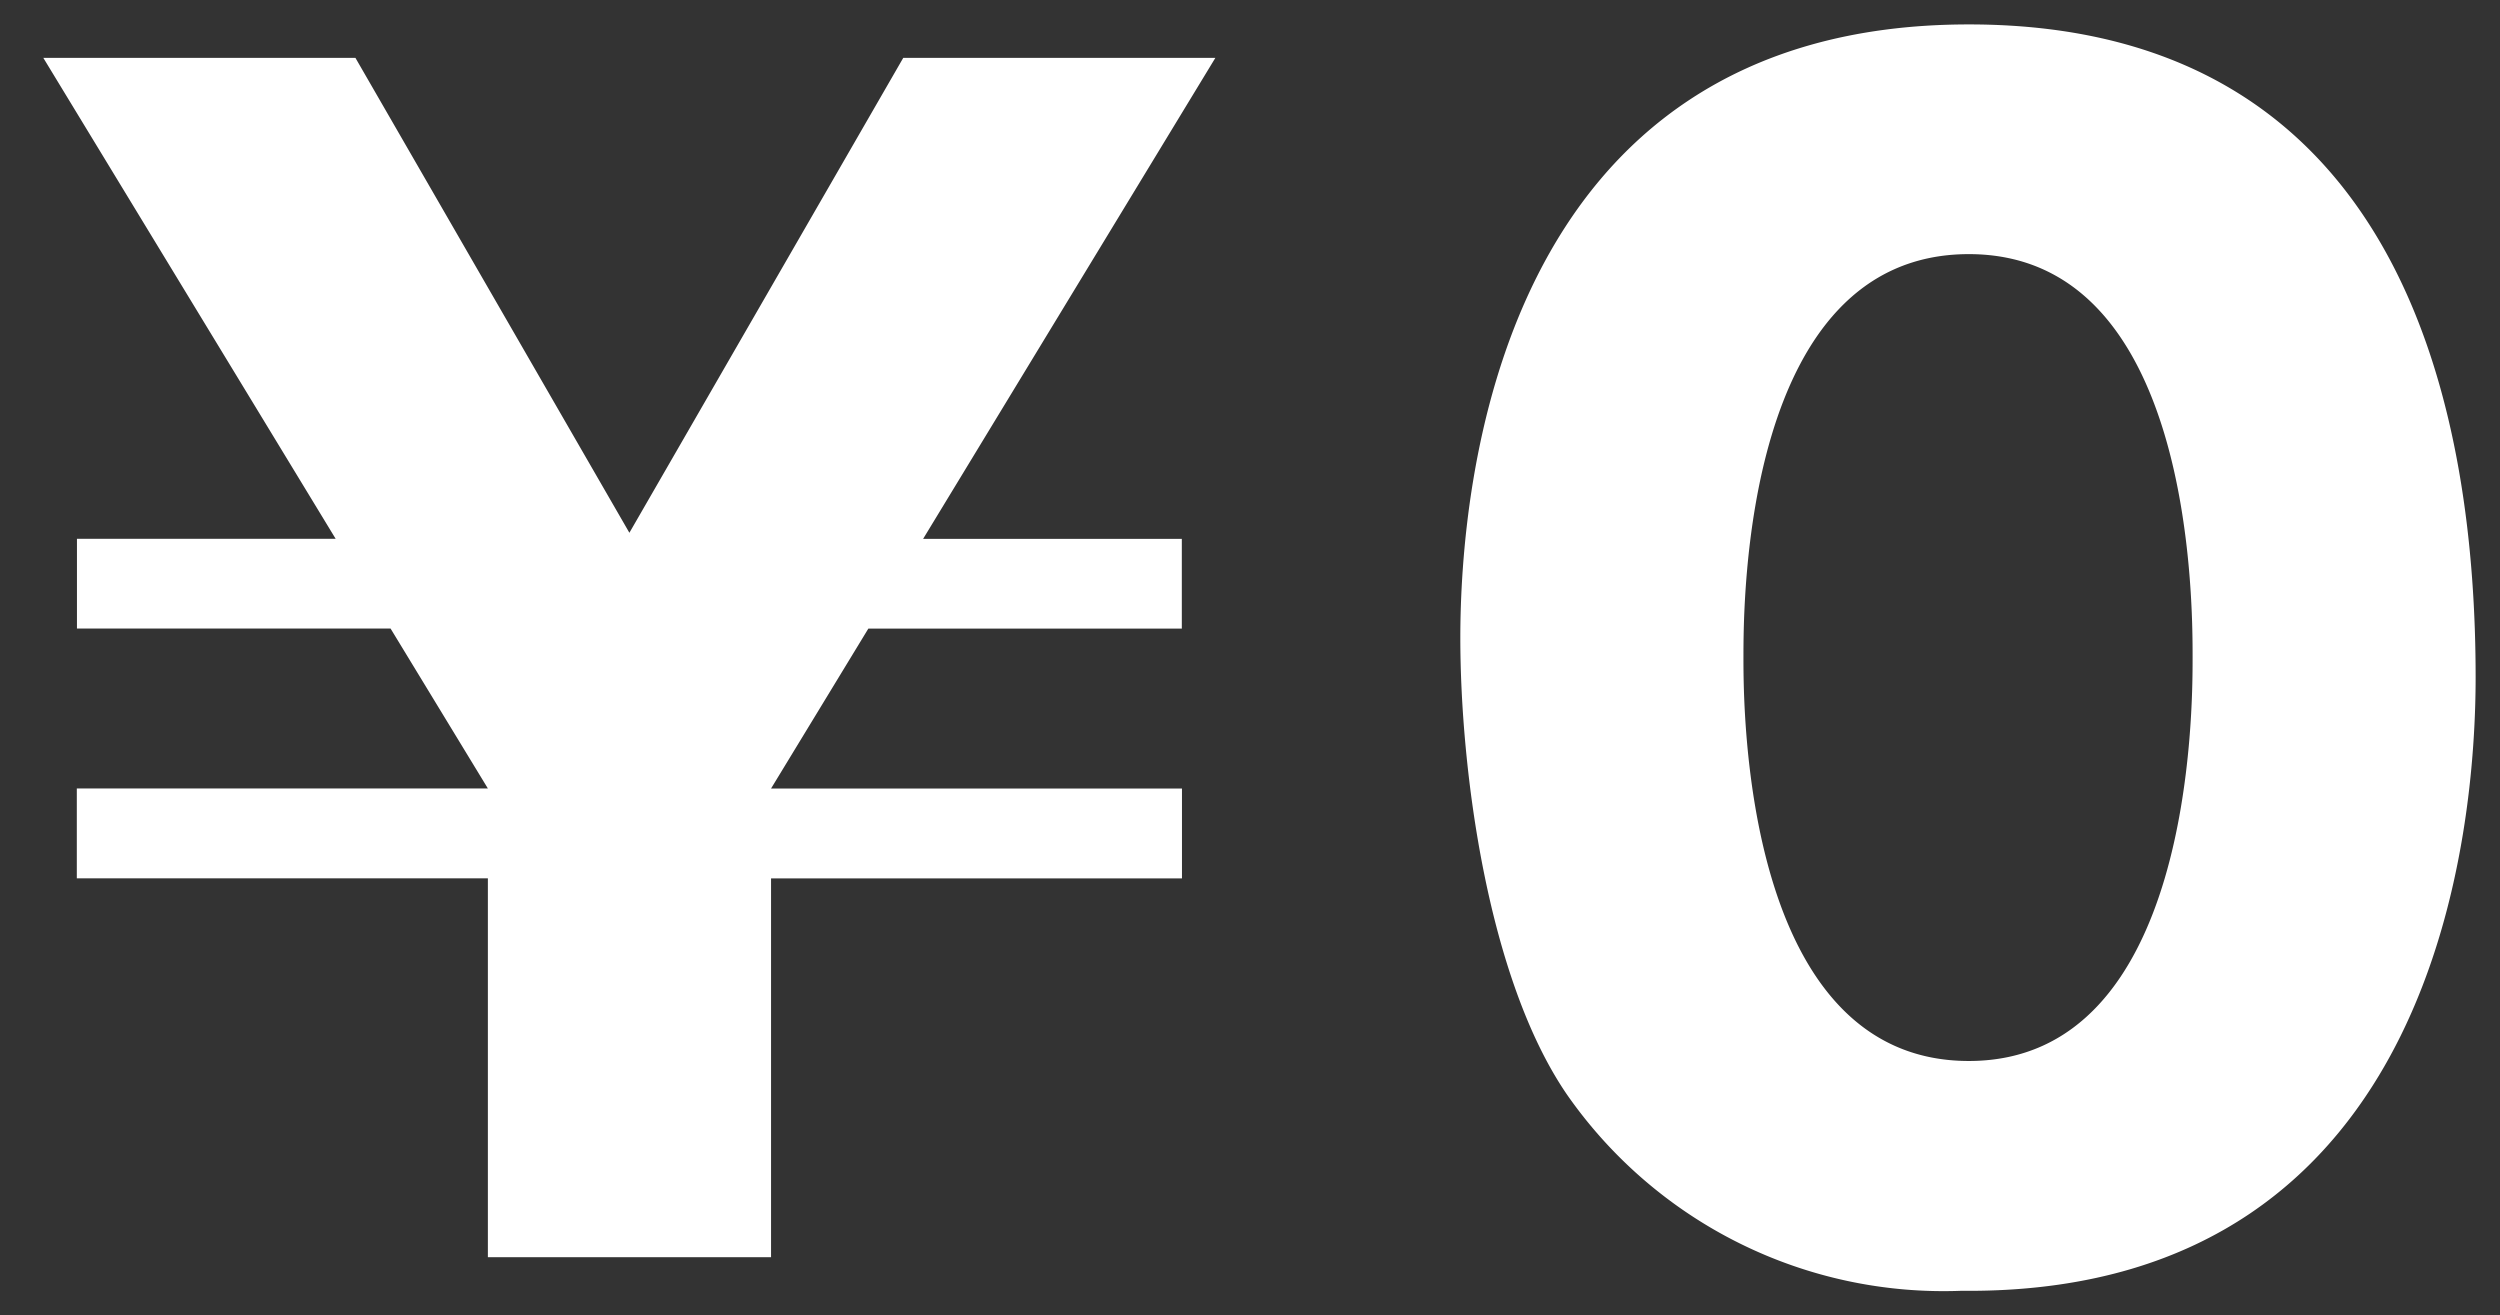 <svg xmlns="http://www.w3.org/2000/svg" width="51.391" height="27.034" viewBox="0 0 51.391 27.034">
  <rect x="0" y="0" width="51.391" height="27.034" fill="#333333" stroke="none"/>
  <g id="ico-01" transform="translate(0.89 0.5)">
    <path id="合体_3" data-name="合体 3" d="M-.569-9383.966A9.435,9.435,0,0,1-8.679-9388c-1.63-2.378-2.192-6.667-2.192-9.388,0-3,.72-12.61,10.452-12.61C8.719-9410,10-9401.676,10-9396.575c0,2.985-.713,12.51-10.268,12.609Zm-4.482-13.018c0,1.032,0,8.294,4.633,8.294,4.6,0,4.6-7.229,4.6-8.294,0-1.157,0-8.292-4.6-8.292C-5.051-9405.275-5.051-9398.109-5.051-9396.983Zm-25.81,12.327v-7.788h-8.45v-1.847h8.45l-2-3.287h-6.447v-1.845h5.318L-40-9409.311h6.416l5.632,9.763,5.63-9.763h6.416l-6.008,9.888h5.318v1.845H-23.04l-2,3.287h8.447v1.847h-8.447v7.788Z" transform="translate(40 9410)" fill="#fff" stroke="rgba(0,0,0,0)" stroke-width="1"/>
  </g>
</svg>
